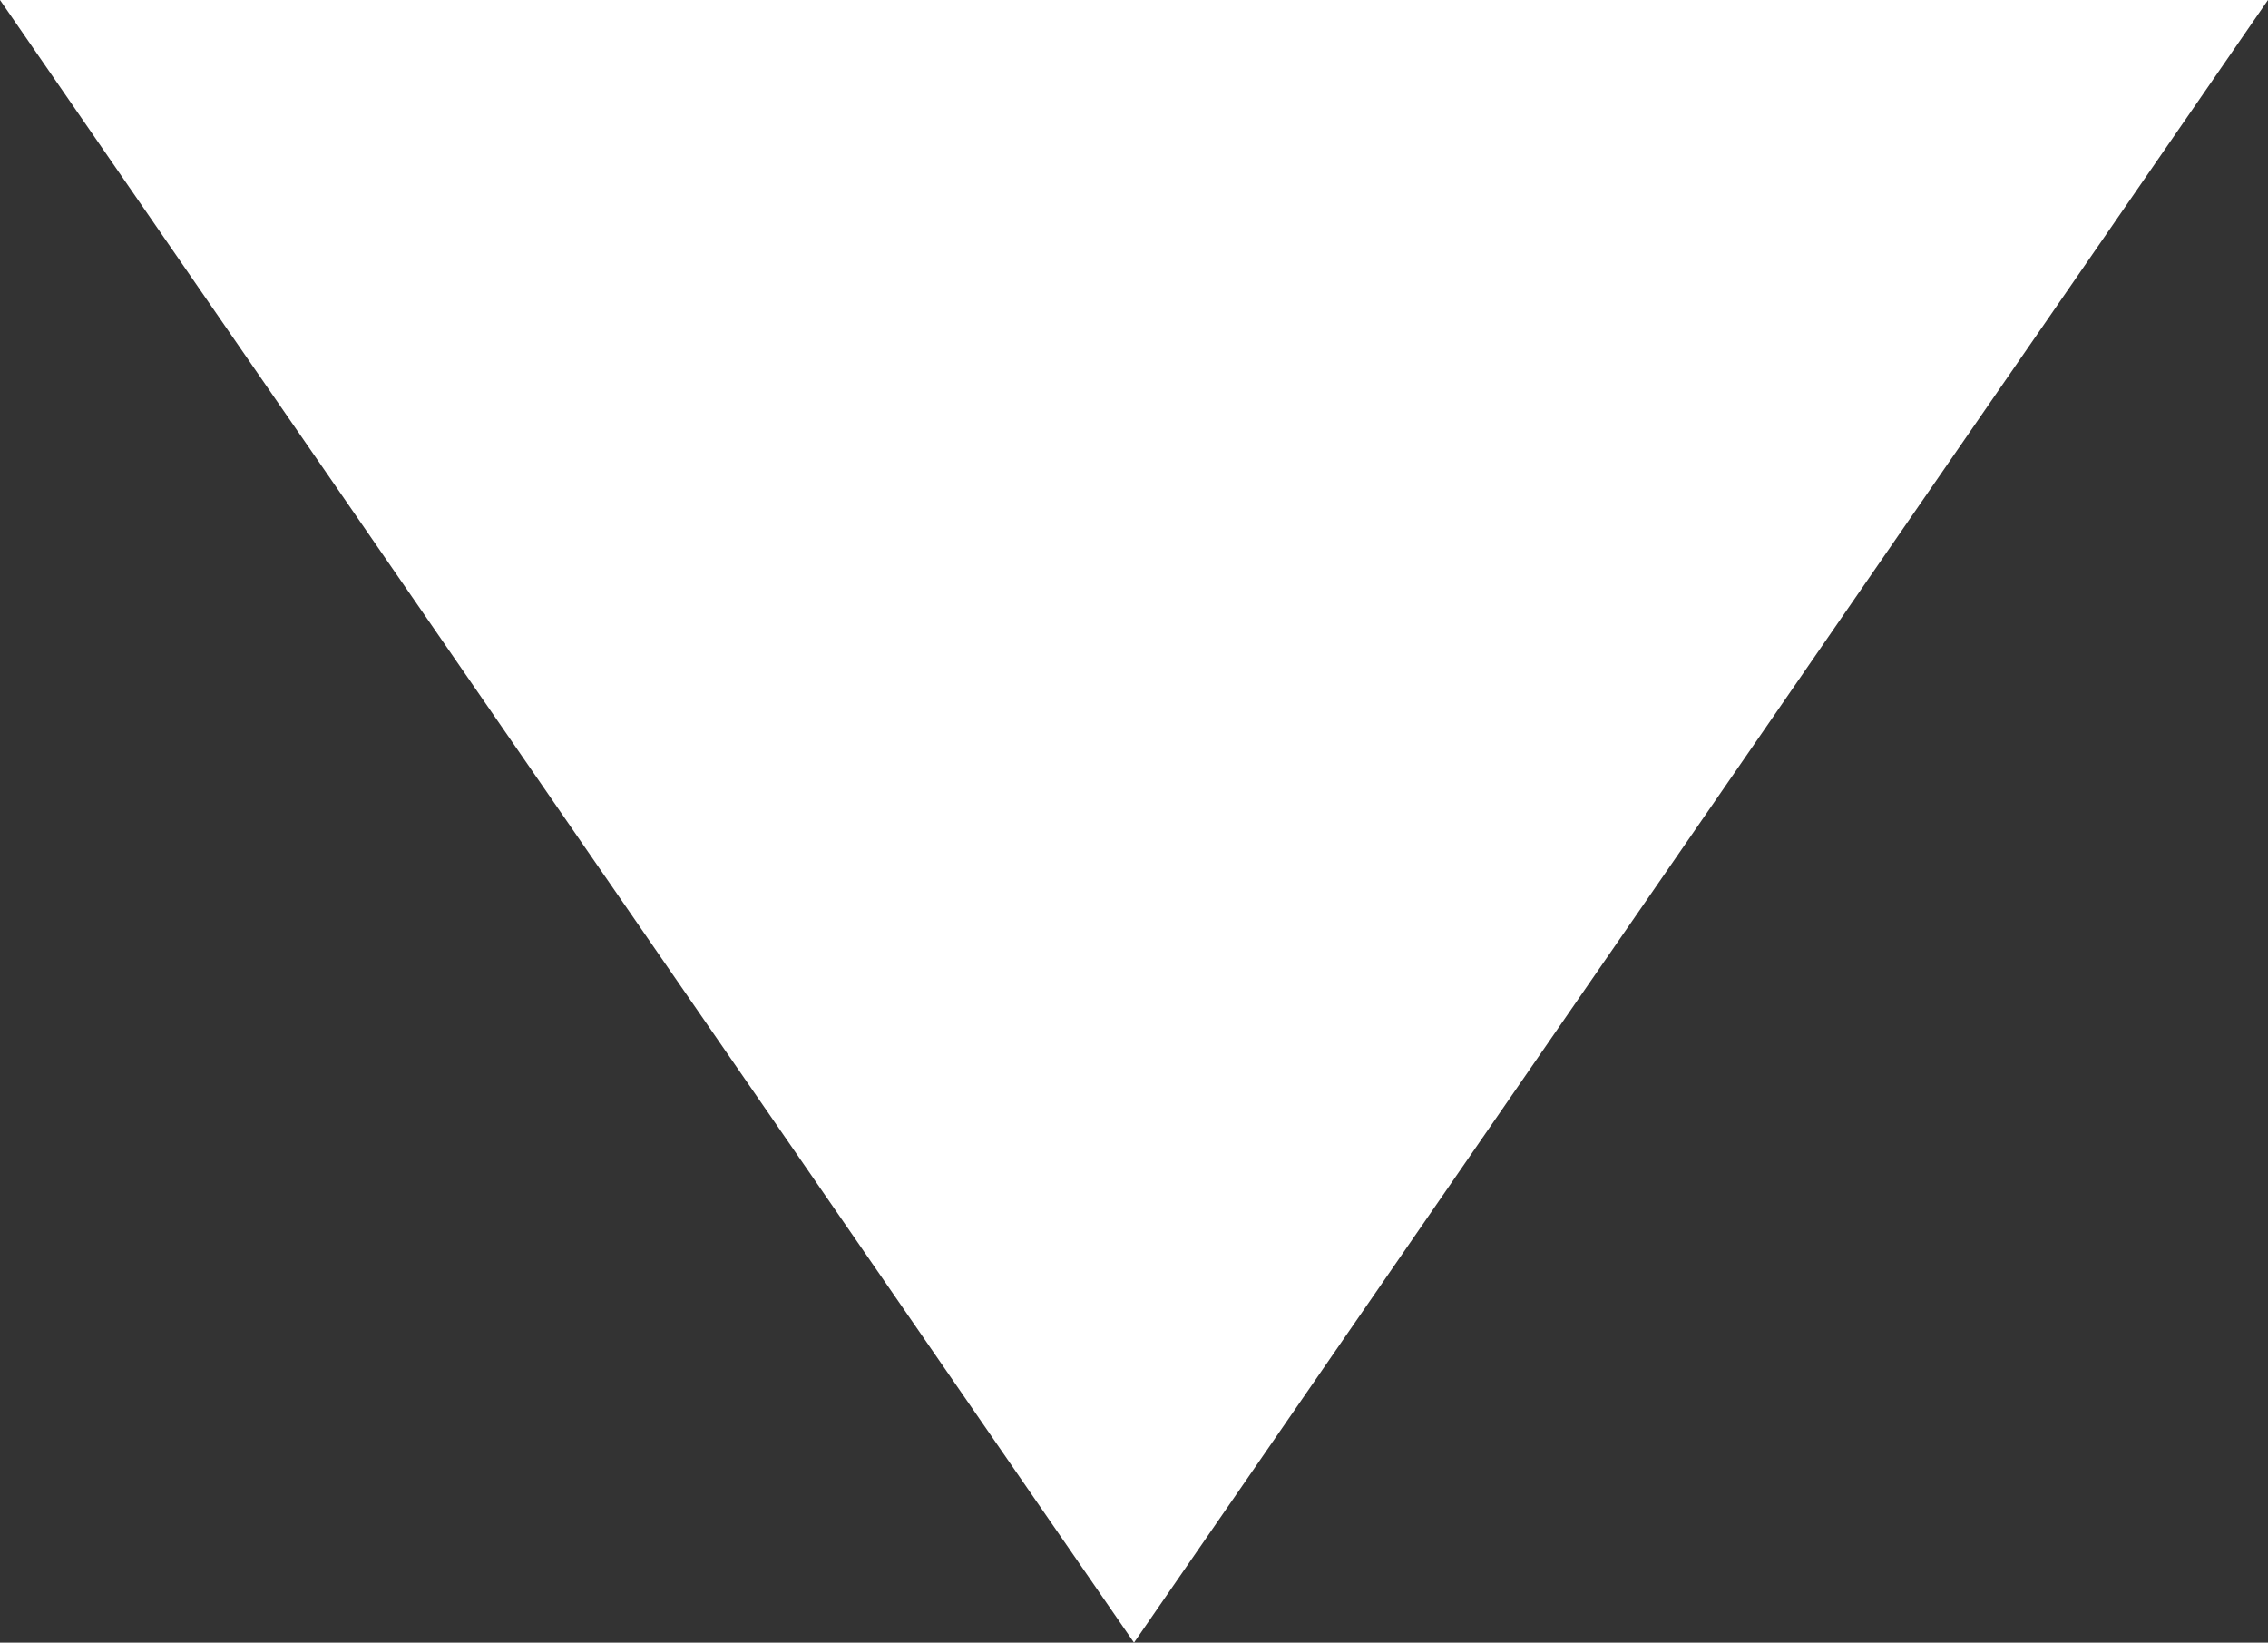 <?xml version="1.0" encoding="utf-8"?>
<!-- Generator: Adobe Illustrator 21.0.0, SVG Export Plug-In . SVG Version: 6.00 Build 0)  -->
<svg version="1.1" id="Слой_1" xmlns="http://www.w3.org/2000/svg" xmlns:xlink="http://www.w3.org/1999/xlink" x="0px" y="0px"
	 viewBox="0 0 330 239" style="enable-background:new 0 0 330 239;" xml:space="preserve">
<rect x="0" y="0" width="330" height="239" fill="#333333" stroke="none"/>
<style type="text/css">
	.st0{fill:#FFFFFF;}
</style>
<polygon class="st0" points="0,0 330,0 165,239 "/>
</svg>
